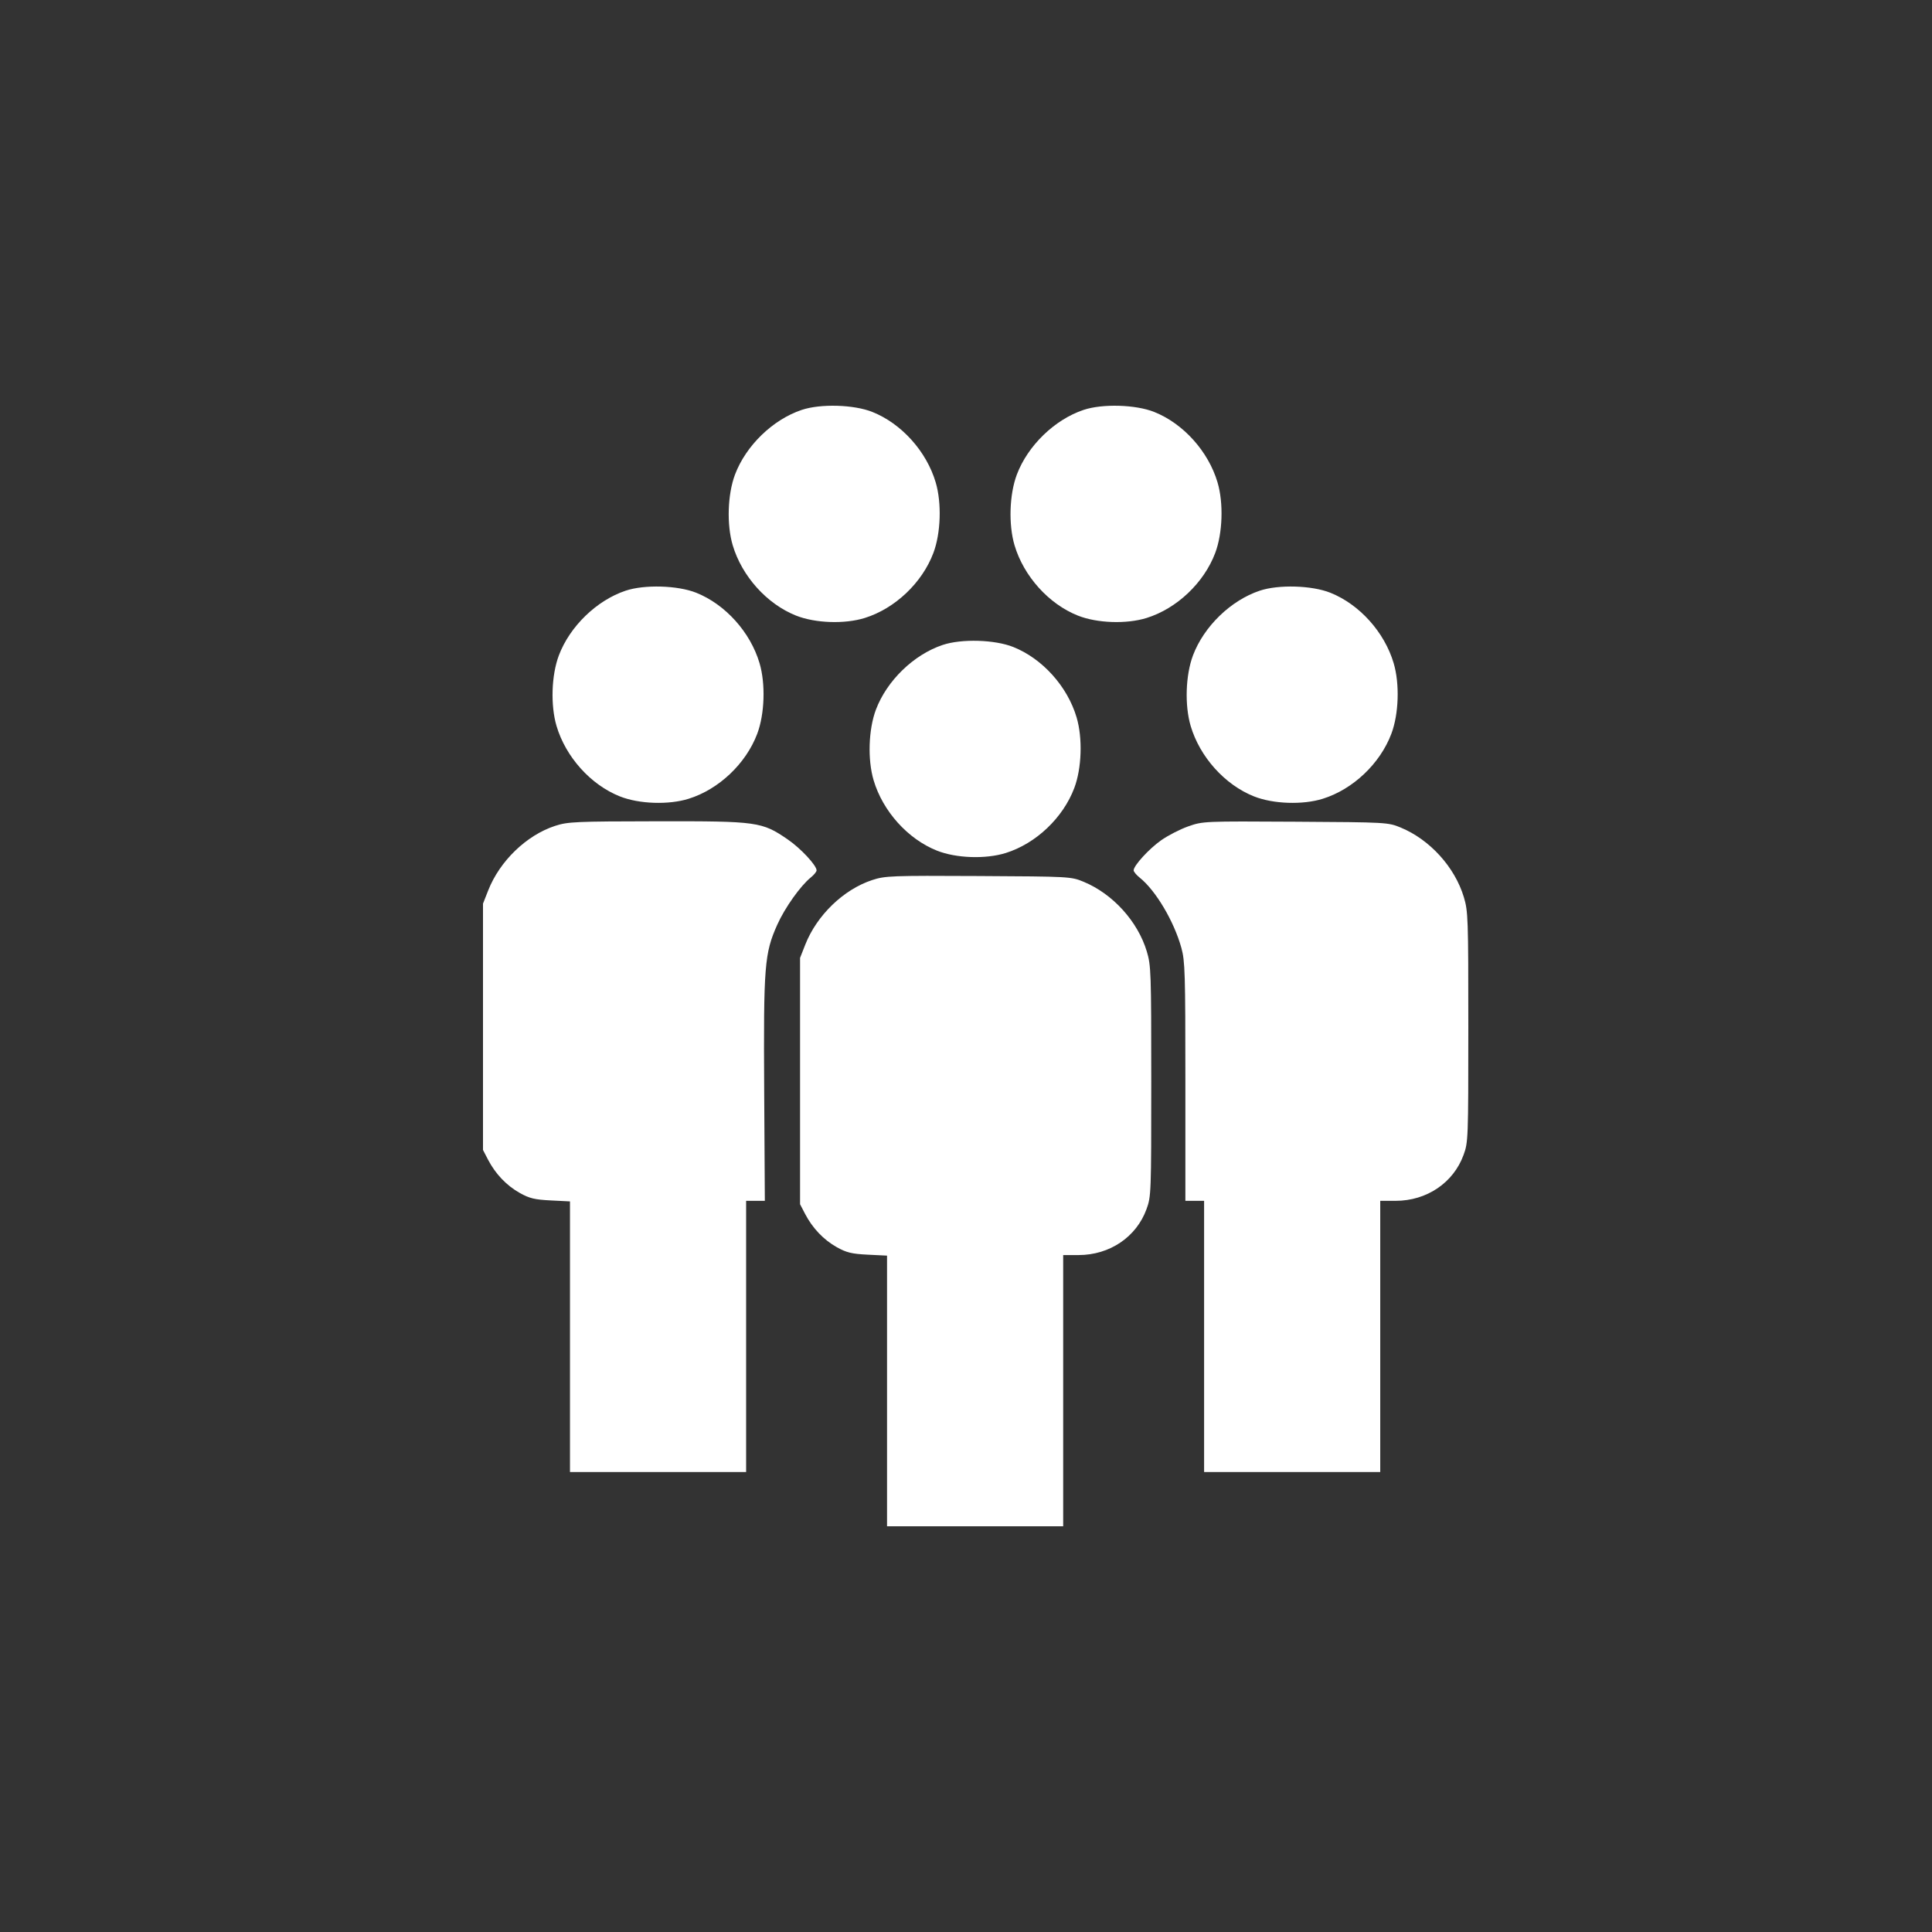 <?xml version="1.0" encoding="UTF-8"?> <svg xmlns="http://www.w3.org/2000/svg" width="100" height="100" viewBox="0 0 100 100" fill="none"><rect x="0" y="0" width="100" height="100" fill="#333333" stroke="none"/><path fill-rule="evenodd" clip-rule="evenodd" d="M41.499 21.216C40 21.716 38.608 23.066 38.043 24.566C37.659 25.588 37.608 27.15 37.924 28.219C38.399 29.823 39.696 31.265 41.203 31.863C42.198 32.258 43.72 32.31 44.761 31.986C46.325 31.498 47.73 30.167 48.312 28.62C48.697 27.598 48.748 26.036 48.431 24.967C47.957 23.363 46.661 21.923 45.152 21.322C44.194 20.94 42.474 20.89 41.499 21.216ZM56.087 21.216C54.588 21.716 53.196 23.066 52.631 24.566C52.246 25.588 52.195 27.15 52.511 28.219C52.986 29.823 54.284 31.265 55.791 31.863C56.786 32.258 58.308 32.31 59.349 31.986C60.913 31.498 62.317 30.167 62.9 28.62C63.284 27.598 63.336 26.036 63.019 24.967C62.544 23.363 61.249 21.923 59.74 21.322C58.781 20.94 57.062 20.89 56.087 21.216ZM32.382 30.574C30.883 31.075 29.491 32.425 28.926 33.925C28.541 34.946 28.49 36.508 28.806 37.577C29.281 39.182 30.579 40.624 32.086 41.222C33.081 41.616 34.603 41.669 35.644 41.344C37.208 40.857 38.612 39.525 39.195 37.978C39.579 36.957 39.63 35.394 39.314 34.326C38.84 32.722 37.544 31.282 36.035 30.68C35.076 30.298 33.357 30.248 32.382 30.574ZM65.204 30.574C63.705 31.075 62.313 32.425 61.748 33.925C61.364 34.946 61.313 36.508 61.629 37.577C62.104 39.182 63.401 40.624 64.908 41.222C65.903 41.616 67.425 41.669 68.466 41.344C70.03 40.857 71.434 39.525 72.017 37.978C72.402 36.957 72.453 35.394 72.136 34.326C71.662 32.722 70.367 31.282 68.857 30.68C67.899 30.298 66.179 30.248 65.204 30.574ZM48.793 33.382C47.294 33.882 45.902 35.232 45.337 36.732C44.953 37.754 44.901 39.316 45.218 40.385C45.693 41.989 46.99 43.431 48.497 44.029C49.492 44.424 51.014 44.476 52.055 44.152C53.619 43.664 55.023 42.333 55.606 40.785C55.991 39.764 56.042 38.202 55.725 37.133C55.251 35.529 53.955 34.089 52.446 33.488C51.487 33.106 49.768 33.056 48.793 33.382ZM28.735 42.746C27.254 43.228 25.867 44.565 25.268 46.091L25 46.772V53.147V59.523L25.261 60.025C25.645 60.763 26.219 61.364 26.903 61.747C27.405 62.028 27.676 62.093 28.505 62.134L29.502 62.184V69.188V76.192H34.06H38.619V69.174V62.155H39.103L39.588 62.155L39.554 56.417C39.517 49.983 39.567 49.344 40.233 47.859C40.622 46.989 41.432 45.849 41.967 45.417C42.131 45.285 42.266 45.119 42.266 45.05C42.266 44.791 41.444 43.909 40.773 43.449C39.435 42.532 39.218 42.501 34.02 42.509C29.791 42.515 29.391 42.533 28.735 42.746ZM61.5 42.774C61.078 42.923 60.446 43.248 60.096 43.496C59.466 43.941 58.677 44.805 58.677 45.05C58.677 45.119 58.818 45.288 58.99 45.426C59.82 46.089 60.767 47.686 61.148 49.063C61.337 49.746 61.355 50.37 61.355 55.984V62.155H61.84H62.324V69.174V76.192H66.883H71.441V69.174V62.155H72.235C73.846 62.155 75.228 61.221 75.754 59.778C75.994 59.121 76 58.96 76 53.155C76 47.501 75.989 47.168 75.768 46.434C75.301 44.882 74.01 43.459 72.504 42.836C71.848 42.564 71.781 42.56 67.054 42.532C62.311 42.504 62.26 42.506 61.5 42.774ZM45.146 45.551C43.661 46.039 42.278 47.374 41.679 48.898L41.411 49.58V55.955V62.33L41.672 62.833C42.056 63.57 42.63 64.172 43.314 64.555C43.816 64.835 44.087 64.901 44.916 64.942L45.913 64.991V71.996V79H50.471H55.03V71.981V64.962H55.824C57.435 64.962 58.817 64.029 59.343 62.586C59.583 61.928 59.589 61.767 59.589 55.963C59.589 50.308 59.577 49.975 59.357 49.242C58.889 47.69 57.599 46.267 56.093 45.643C55.437 45.371 55.374 45.368 50.642 45.343C46.135 45.319 45.815 45.332 45.146 45.551Z" fill="white"></path></svg> 
